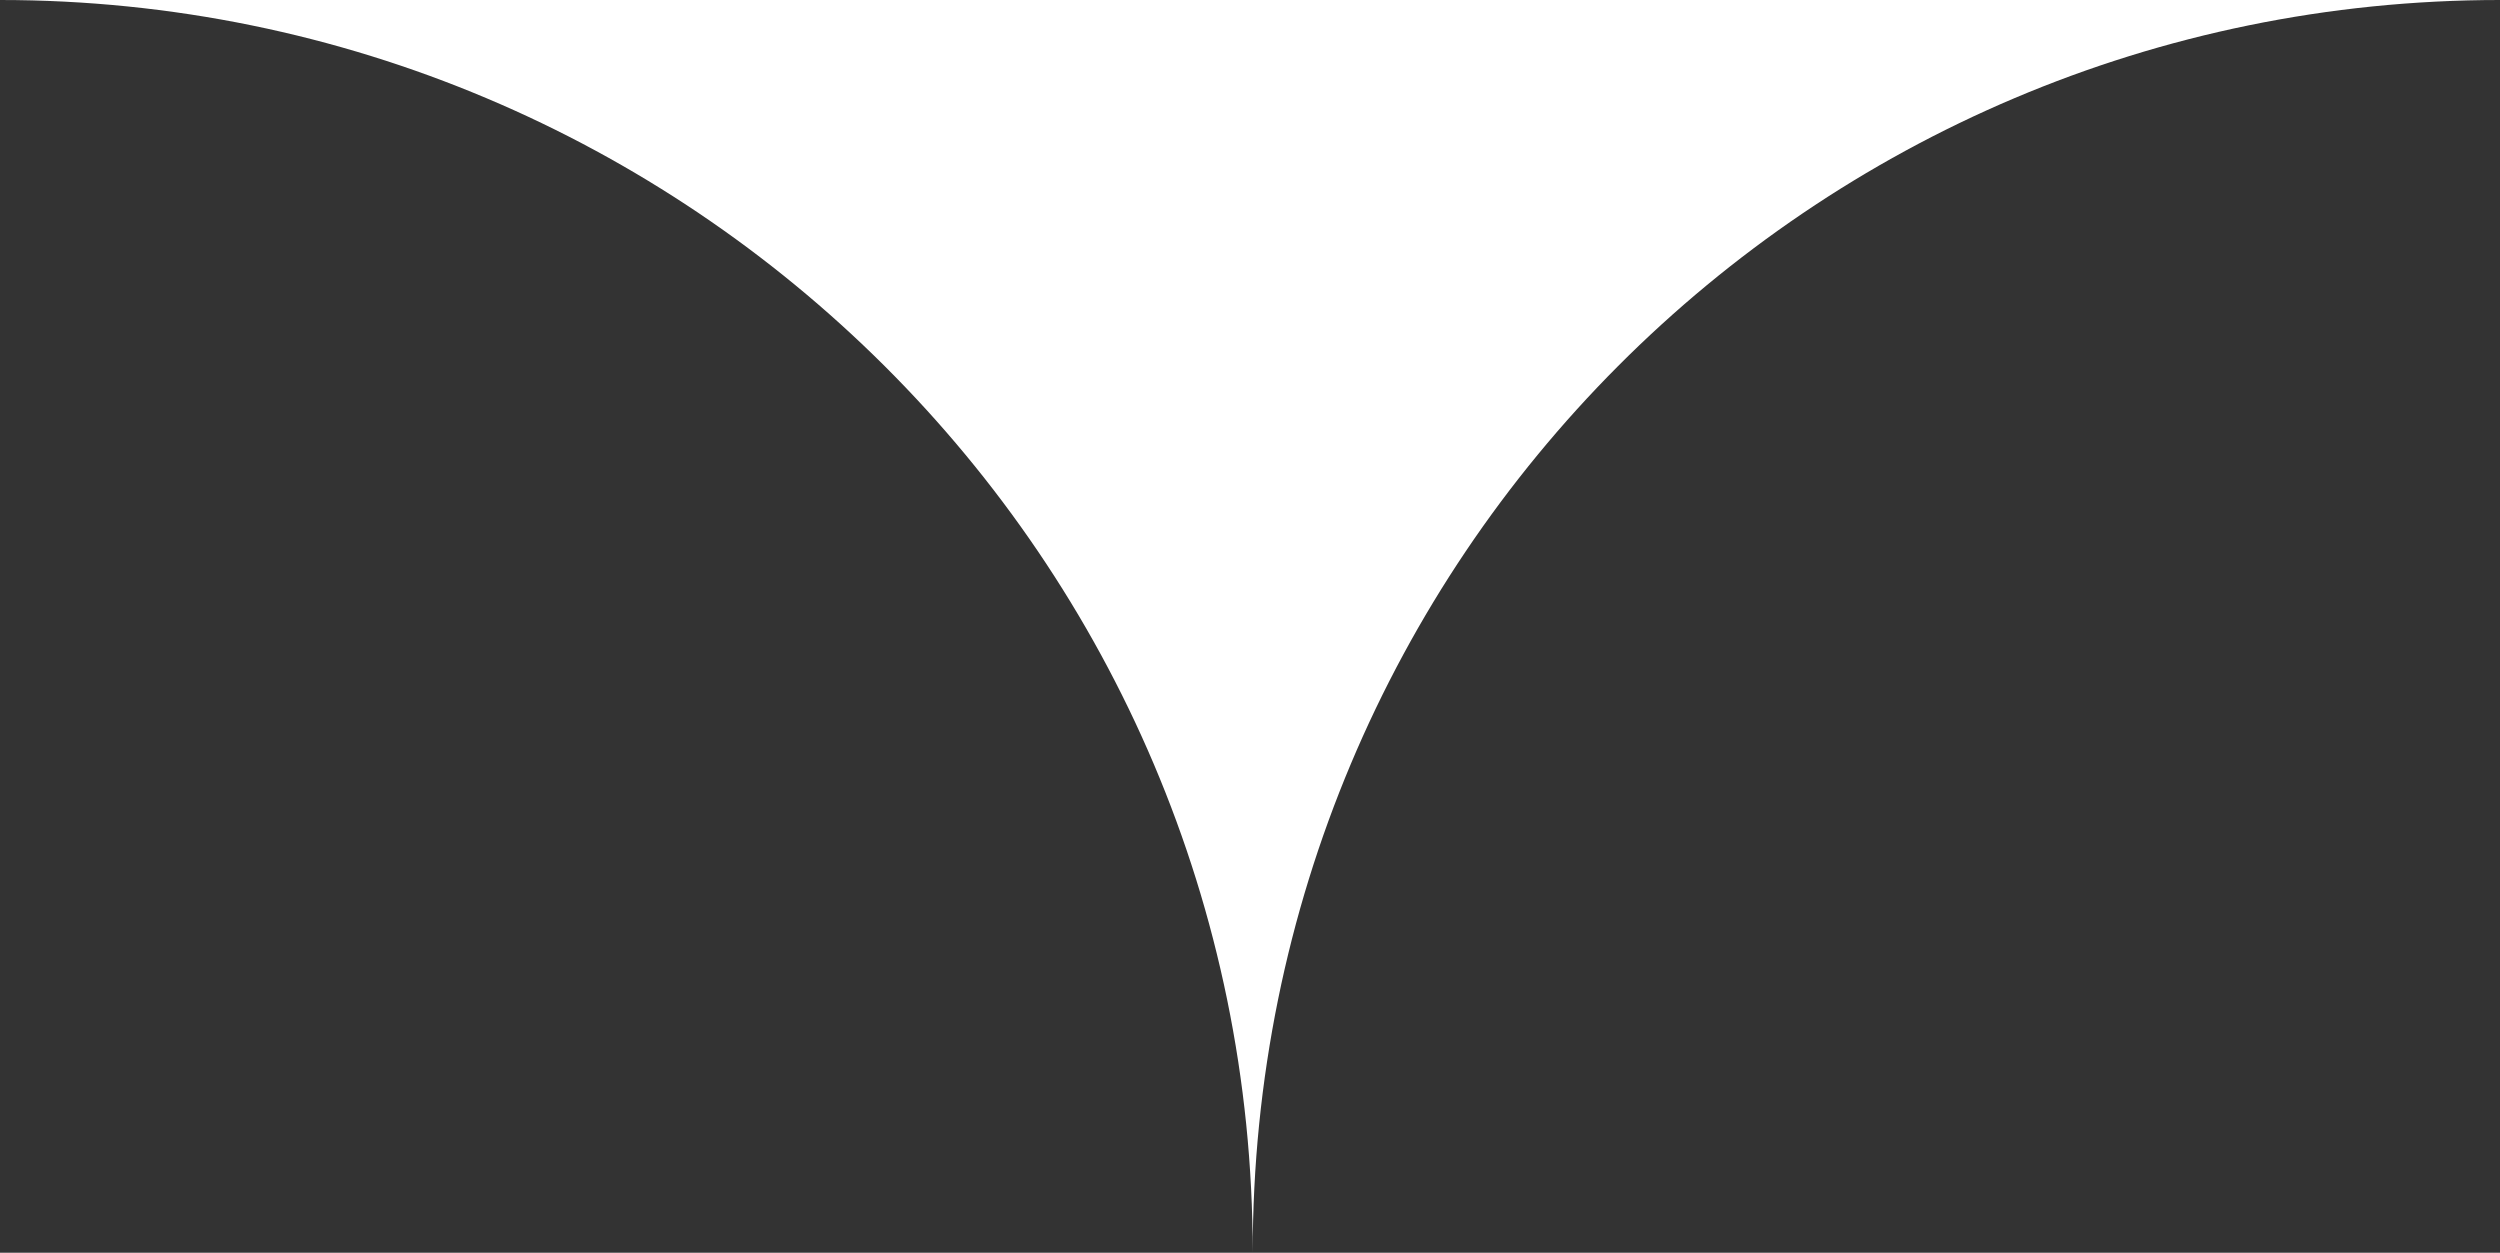 <svg xmlns="http://www.w3.org/2000/svg" xmlns:xlink="http://www.w3.org/1999/xlink" id="Layer_1" x="0px" y="0px" viewBox="0 0 46.1 23.1" xml:space="preserve"><rect x="0" y="0" width="46.1" height="23.1" fill="#333333" stroke="none"/><path fill="#FFFFFF" d="M0,0c12.7,0,23.1,10.3,23.1,23.1C23.1,10.3,33.4,0,46.1,0"></path></svg>